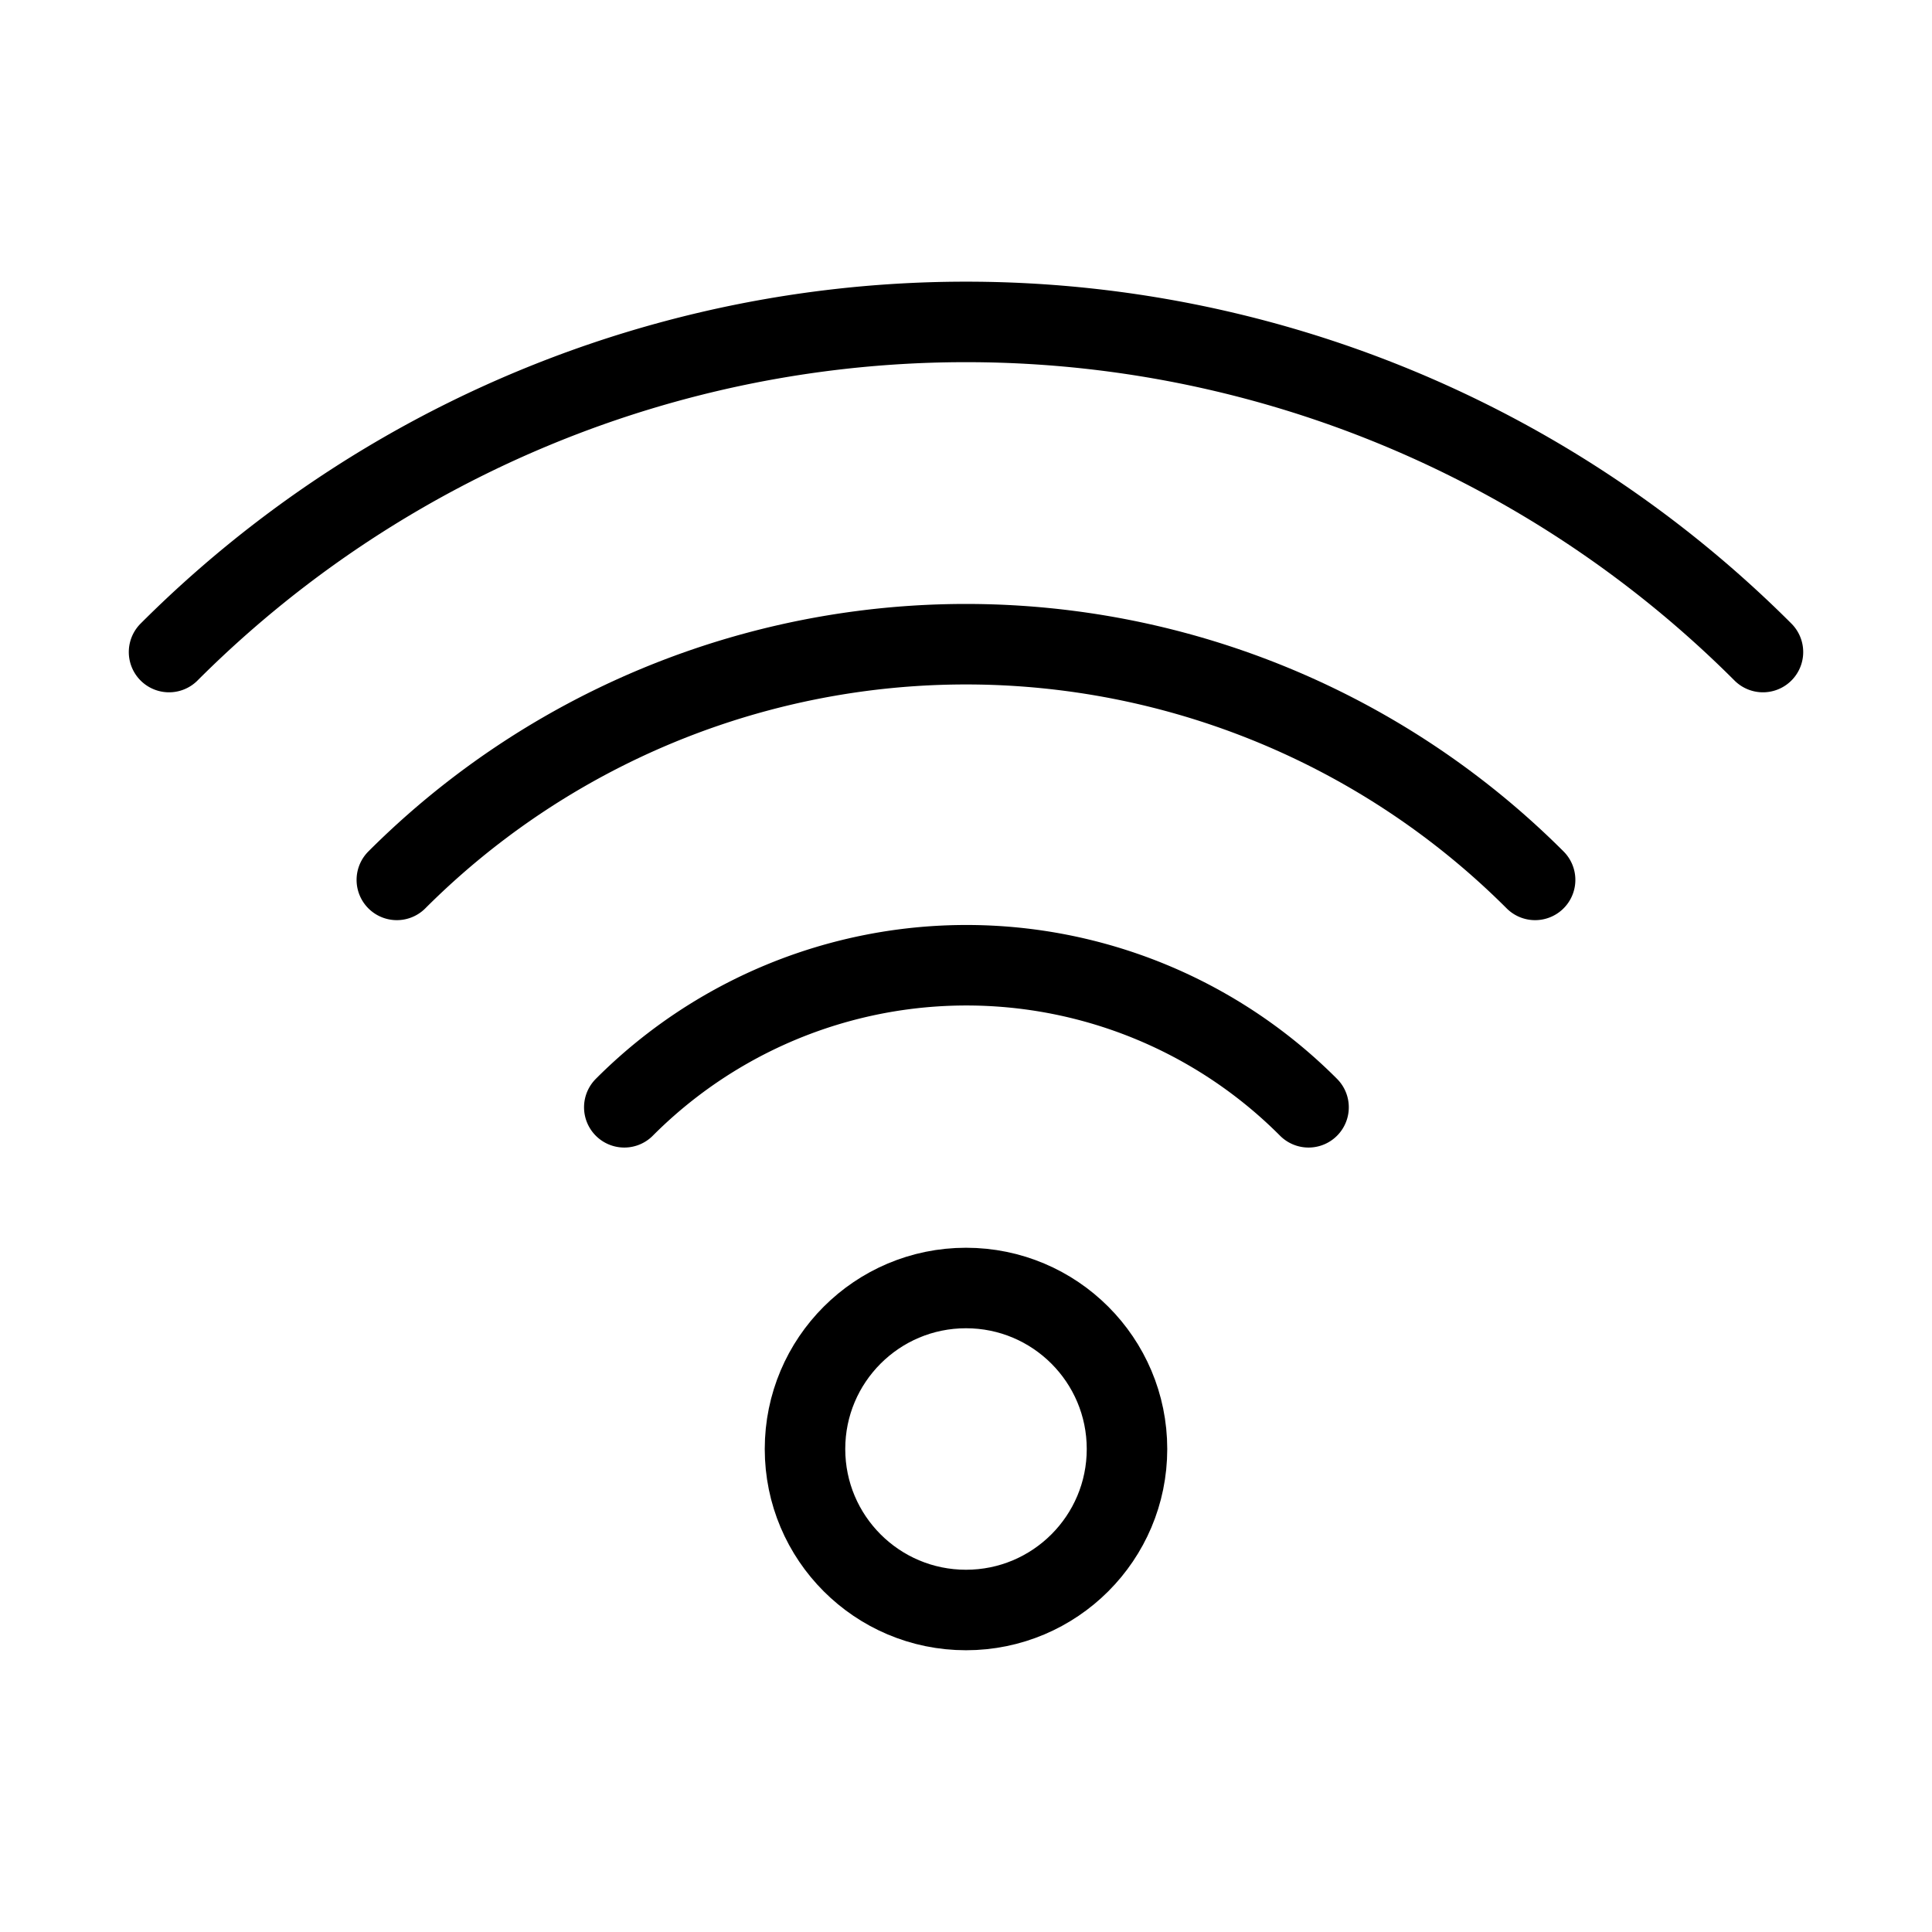 <svg xmlns="http://www.w3.org/2000/svg" xmlns:xlink="http://www.w3.org/1999/xlink" width="30" height="30" viewBox="0 0 30 30">
  <defs>
    <clipPath id="clip-path">
      <rect id="長方形_86" data-name="長方形 86" width="30" height="30" transform="translate(902 137)" fill="#fff" stroke="#707070" stroke-width="1"/>
    </clipPath>
  </defs>
  <g id="マスクグループ_32" data-name="マスクグループ 32" transform="translate(-902 -137)" clip-path="url(#clip-path)">
    <g id="_425_tr_h" data-name="425_tr_h" transform="translate(902 137)">
      <rect id="長方形_327" data-name="長方形 327" width="30" height="30" fill="none"/>
      <circle id="楕円形_8" data-name="楕円形 8" cx="2.5" cy="2.5" r="2.5" transform="translate(12.5 20)" fill="none" stroke="#000" stroke-linecap="round" stroke-linejoin="round" stroke-width="1.25"/>
      <path id="パス_38" data-name="パス 38" d="M9.694,17.194a7.5,7.5,0,0,1,10.625,0" fill="none" stroke="#000" stroke-linecap="round" stroke-linejoin="round" stroke-width="1.25"/>
      <path id="パス_39" data-name="パス 39" d="M6.162,13.663a12.5,12.5,0,0,1,17.675,0" fill="none" stroke="#000" stroke-linecap="round" stroke-linejoin="round" stroke-width="1.25"/>
      <path id="パス_40" data-name="パス 40" d="M2.625,10.125a17.5,17.5,0,0,1,24.75,0" fill="none" stroke="#000" stroke-linecap="round" stroke-linejoin="round" stroke-width="1.25"/>
    </g>
  </g>
</svg>
